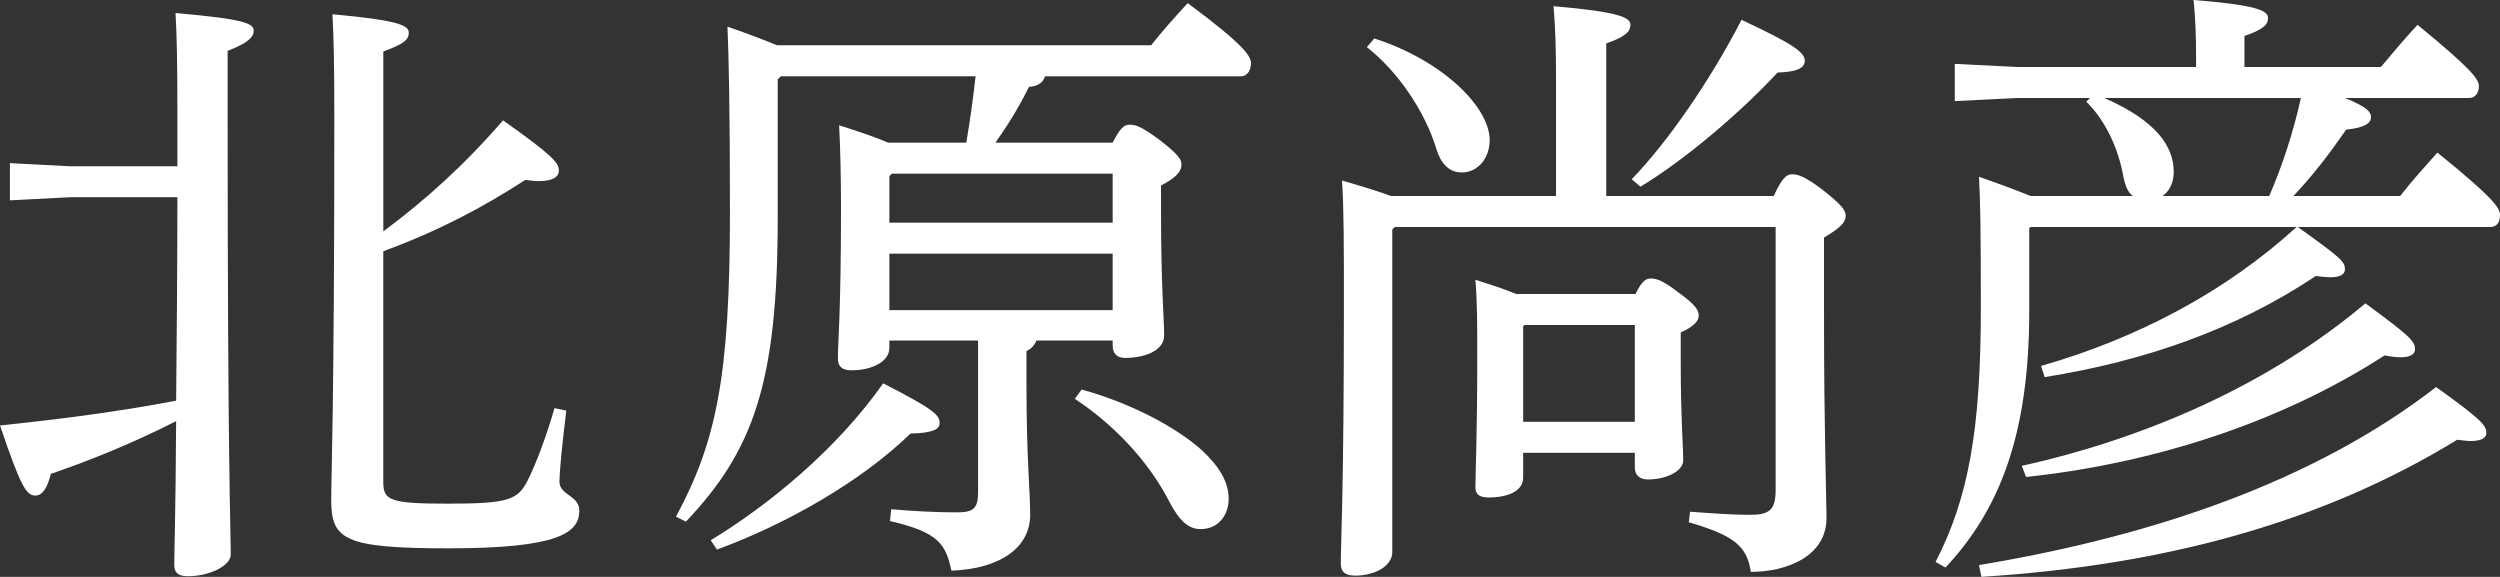 <svg enable-background="new 0 0 169.309 39.067" height="39.067" viewBox="0 0 169.309 39.067" width="169.309" xmlns="http://www.w3.org/2000/svg"><rect x="0" y="0" width="169.309" height="39.067" fill="#333333" stroke="none"/><g fill="#fff"><path d="m4.705 13.358-4.033.21v-2.52l4.033.21h7.309v-3.277c0-4.117-.042-5.461-.126-7.099 4.789.42 5.293.714 5.293 1.218 0 .378-.336.798-1.765 1.344v4.537c0 23.524.21 27.809.21 29.573 0 .756-1.428 1.47-2.899 1.47-.63 0-.924-.21-.924-.756 0-1.092.084-3.024.126-9.746-2.982 1.512-5.797 2.646-8.485 3.57-.252 1.008-.588 1.47-1.05 1.47-.63 0-1.008-.672-2.395-4.747 3.991-.42 7.981-.924 11.93-1.68.042-4.579.084-9.2.084-13.779h-7.308zm21.255 2.311c2.772-2.058 5.461-4.453 8.107-7.52 3.444 2.437 3.781 2.899 3.781 3.403 0 .42-.379.714-1.387.714-.252 0-.546-.042-.882-.084-2.856 1.849-5.839 3.445-9.62 4.831v15.669c0 1.218.504 1.428 4.369 1.428 4.116 0 4.747-.252 5.419-1.596.588-1.176 1.26-2.983 1.806-4.873l.799.168c-.252 2.059-.462 4.033-.462 4.831 0 .882 1.344.924 1.344 1.932 0 1.512-1.386 2.562-8.863 2.562-7.058 0-7.939-.588-7.939-3.276 0-1.765.21-6.175.21-25.835 0-3.822-.042-5.419-.126-7.057 4.705.42 5.167.798 5.167 1.26s-.336.756-1.723 1.26z"/><path d="m70.187 23.062c-.126.336-.336.546-.673.714v1.933c0 5.545.253 7.435.253 9.157 0 2.185-1.975 3.655-5.335 3.781-.379-1.806-.883-2.604-4.159-3.36l.084-.798c1.513.126 2.982.21 4.453.21 1.092 0 1.428-.252 1.428-1.344v-10.293h-6.007v.504c0 .924-1.176 1.512-2.562 1.512-.63 0-.924-.252-.924-.798 0-1.092.21-3.108.21-10.124 0-2.227-.042-3.991-.126-5.671 1.596.504 2.646.882 3.318 1.176h5.293c.252-1.471.462-2.983.63-4.495h-13.19l-.21.21v9.368c0 11.174-1.638 15.753-6.217 20.584l-.672-.336c2.73-5.083 3.654-9.494 3.654-20.583 0-7.099-.084-10.67-.168-12.602 1.597.546 2.646.966 3.36 1.26h25.331c.798-1.008 1.554-1.849 2.479-2.856 3.906 2.898 4.284 3.612 4.284 4.075 0 .462-.252.882-.672.882h-13.274c-.126.378-.42.672-1.092.714-.673 1.386-1.471 2.646-2.269 3.781h7.939c.504-1.008.798-1.218 1.134-1.218.42 0 .756.084 2.017 1.008 1.26.966 1.512 1.344 1.512 1.681 0 .462-.336.882-1.386 1.428v1.89c0 4.915.21 7.141.21 8.275 0 1.008-1.303 1.512-2.646 1.512-.546 0-.84-.294-.84-.84v-.336h-5.167zm-22.054 13.527c4.074-2.479 8.611-6.259 11.678-10.628 3.444 1.764 3.822 2.142 3.822 2.688 0 .42-.42.672-1.974.714-3.319 3.235-8.402 6.133-13.106 7.855zm27.221-24.827h-14.955l-.168.168v3.151h15.123zm0 5.419h-15.123v3.823h15.123zm-2.101 9.2c3.234.882 6.385 2.521 8.149 4.117 1.218 1.134 1.807 2.185 1.807 3.277 0 1.176-.757 2.058-1.891 2.058-.798 0-1.429-.504-2.143-1.89-1.428-2.772-3.822-5.251-6.385-6.932z"/><path d="m120.126 13.274c.546-1.218.882-1.47 1.218-1.47.42 0 .882.126 2.143 1.092 1.218.966 1.512 1.344 1.512 1.722 0 .42-.336.798-1.47 1.47v5.209c0 8.023.168 12.477.168 13.778 0 2.604-2.688 3.655-5.125 3.655-.252-1.764-1.176-2.479-4.201-3.36l.085-.714c1.722.126 2.94.21 4.074.21 1.303 0 1.723-.336 1.723-1.68v-17.811h-25.794l-.168.168v21.844c0 .924-1.134 1.596-2.521 1.596-.714 0-.966-.294-.966-.798 0-1.302.21-5.041.21-17.559 0-3.991 0-6.469-.126-8.401 1.596.462 2.646.798 3.318 1.05h11.174v-7.646c0-2.479-.042-3.655-.168-5.209 4.411.378 5.209.756 5.209 1.26 0 .42-.294.798-1.639 1.26v10.333h11.344zm-27.052-10.67c4.578 1.47 7.812 4.621 7.812 6.889 0 1.218-.798 2.185-1.89 2.185-.883 0-1.429-.63-1.723-1.596-.756-2.521-2.604-5.251-4.705-6.889zm17.684 17.308c.462-.924.714-1.05 1.051-1.05.378 0 .798.126 1.89.966 1.177.84 1.345 1.218 1.345 1.554s-.294.714-1.219 1.134v1.975c0 3.949.168 5.713.168 6.679 0 .756-1.176 1.302-2.395 1.302-.63 0-.882-.378-.882-.798v-1.008h-7.562v1.68c0 .924-1.05 1.344-2.353 1.344-.588 0-.882-.21-.882-.672 0-.798.126-3.529.126-8.822 0-2.226 0-3.738-.126-5.251.924.294 1.849.588 2.772.966h8.067zm-.042 2.1h-7.478l-.084.084v6.469h7.562zm-.21-9.872c2.395-2.478 5.293-6.637 7.436-10.796 3.612 1.681 4.284 2.227 4.284 2.772 0 .504-.546.756-1.848.798-2.353 2.562-6.26 5.923-9.284 7.729z"/><path d="m158.807 6.637c1.555.63 1.765.966 1.765 1.302 0 .42-.462.714-1.681.84-1.134 1.638-2.227 3.066-3.57 4.495h7.225c.925-1.176 1.555-1.848 2.521-2.94 3.907 3.15 4.243 3.781 4.243 4.243s-.21.798-.672.798h-13.022c2.94 2.1 3.192 2.353 3.192 2.856 0 .336-.294.546-1.008.546-.252 0-.589-.042-.967-.084-5.419 3.613-11.552 5.755-18.357 6.847l-.252-.756c6.47-1.849 12.477-4.999 17.308-9.41h-18.021l-.084.084v5.629c0 8.359-2.017 13.442-5.671 17.349l-.672-.378c2.227-4.327 3.066-8.948 3.066-17.223 0-5.545-.042-7.352-.126-8.864 1.68.588 2.772 1.008 3.486 1.302h6.932c-.336-.252-.505-.672-.631-1.26-.336-1.974-1.26-3.907-2.521-5.125l.253-.252h-4.957l-4.201.21v-2.519l4.201.21h12.14v-.588c0-1.596-.042-2.646-.168-3.949 4.243.336 5.041.714 5.041 1.218 0 .42-.252.756-1.597 1.218v2.101h9.242c.882-1.05 1.512-1.807 2.479-2.856 3.696 3.024 4.158 3.696 4.158 4.159 0 .462-.252.798-.672.798h-8.402zm-24.784 31.632c11.888-1.975 22.768-5.713 30.959-12.056 3.108 2.227 3.403 2.604 3.403 3.108 0 .336-.337.546-1.051.546-.252 0-.546-.042-.924-.084-8.99 5.503-19.575 8.485-32.22 9.283zm2.898-6.721c8.359-1.849 16.761-5.503 23.272-11.006 3.024 2.226 3.36 2.562 3.36 3.108 0 .336-.294.546-.967.546-.294 0-.672-.042-1.092-.126-7.016 4.537-15.627 7.31-24.28 8.233zm5.587-24.911c3.57 1.554 4.705 3.319 4.705 4.999 0 .756-.294 1.302-.757 1.638h7.226c.924-2.142 1.639-4.369 2.143-6.637z"/></g></svg>